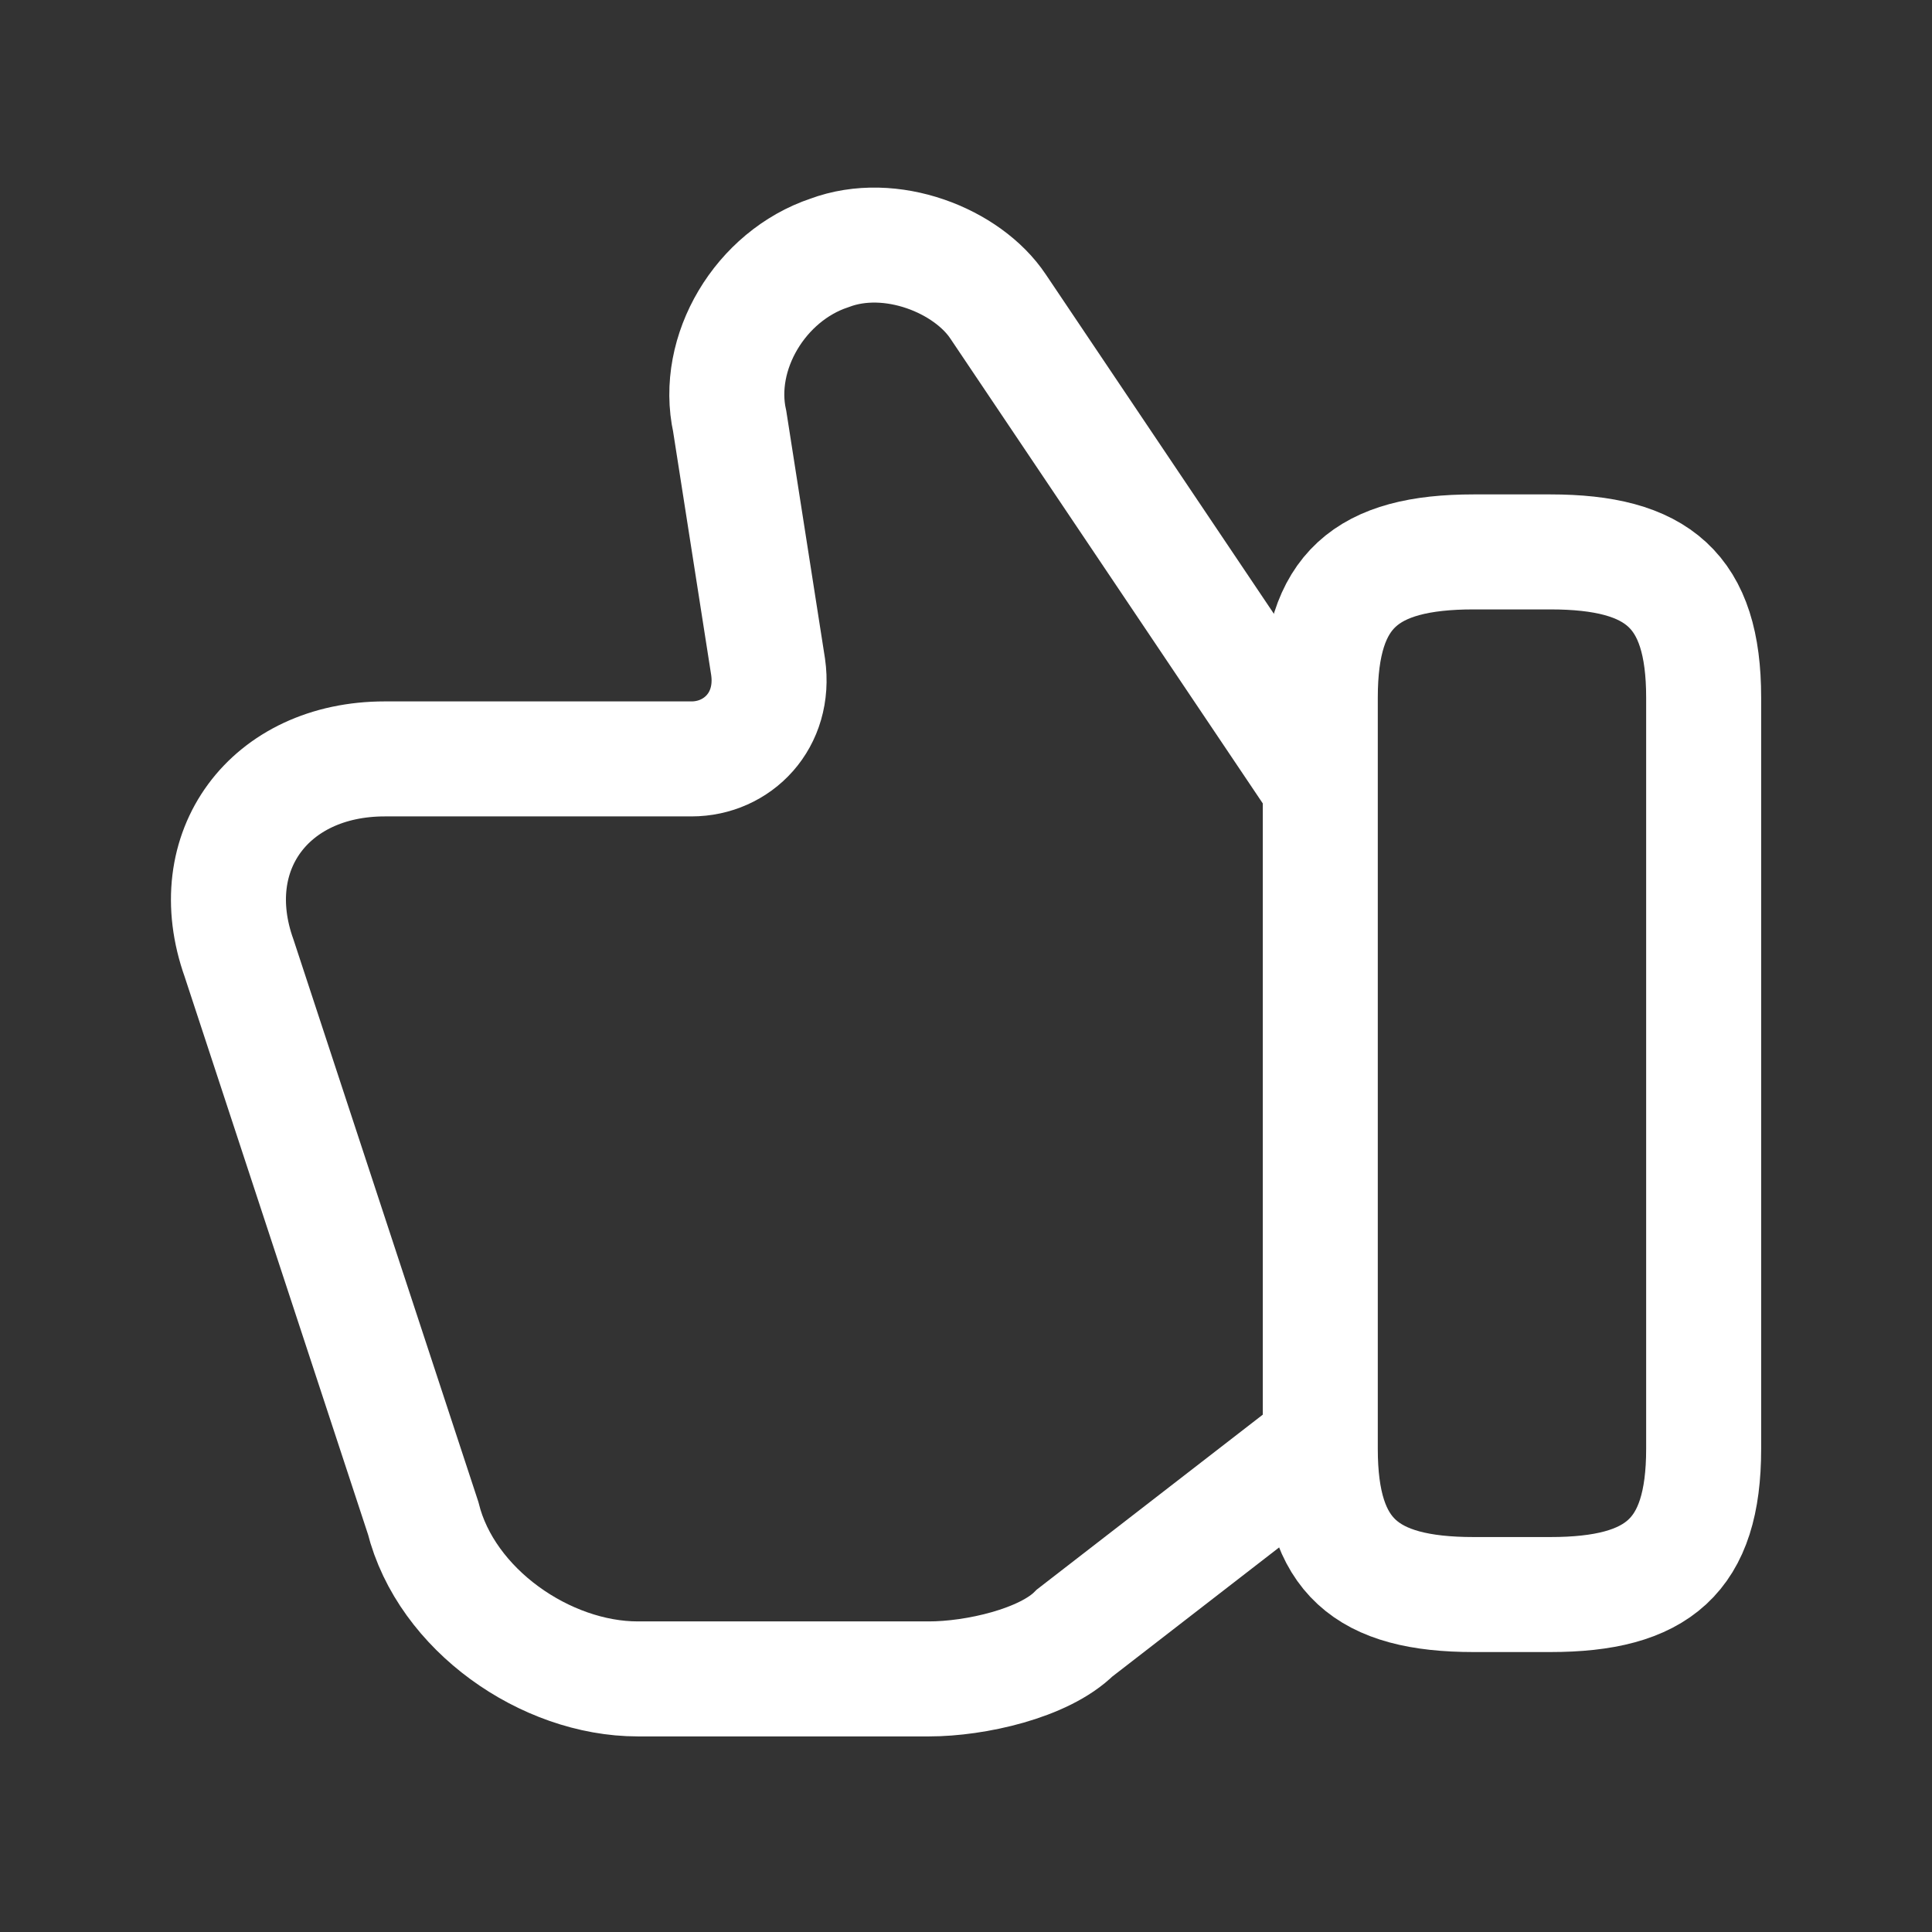 <svg width="21" height="21" viewBox="0 0 21 21" fill="none" xmlns="http://www.w3.org/2000/svg">
<rect x="0" y="0" width="21" height="21" fill="#333333" stroke="none"/>
<path d="M14.266 15.749L11.682 17.749C11.349 18.082 10.599 18.249 10.099 18.249H6.932C5.932 18.249 4.849 17.499 4.599 16.499L2.599 10.416C2.182 9.249 2.932 8.249 4.182 8.249H7.516C8.016 8.249 8.432 7.832 8.349 7.249L7.932 4.582C7.766 3.832 8.266 2.999 9.016 2.749C9.682 2.499 10.516 2.832 10.849 3.332L14.266 8.416" stroke="white" stroke-width="1.25" stroke-miterlimit="10"/>
<path d="M18.518 15.749V7.582C18.518 6.416 18.018 5.999 16.851 5.999H16.018C14.851 5.999 14.351 6.416 14.351 7.582V15.749C14.351 16.916 14.851 17.332 16.018 17.332H16.851C18.018 17.332 18.518 16.916 18.518 15.749Z" stroke="white" stroke-width="1.25" stroke-linecap="round" stroke-linejoin="round"/>
</svg>
